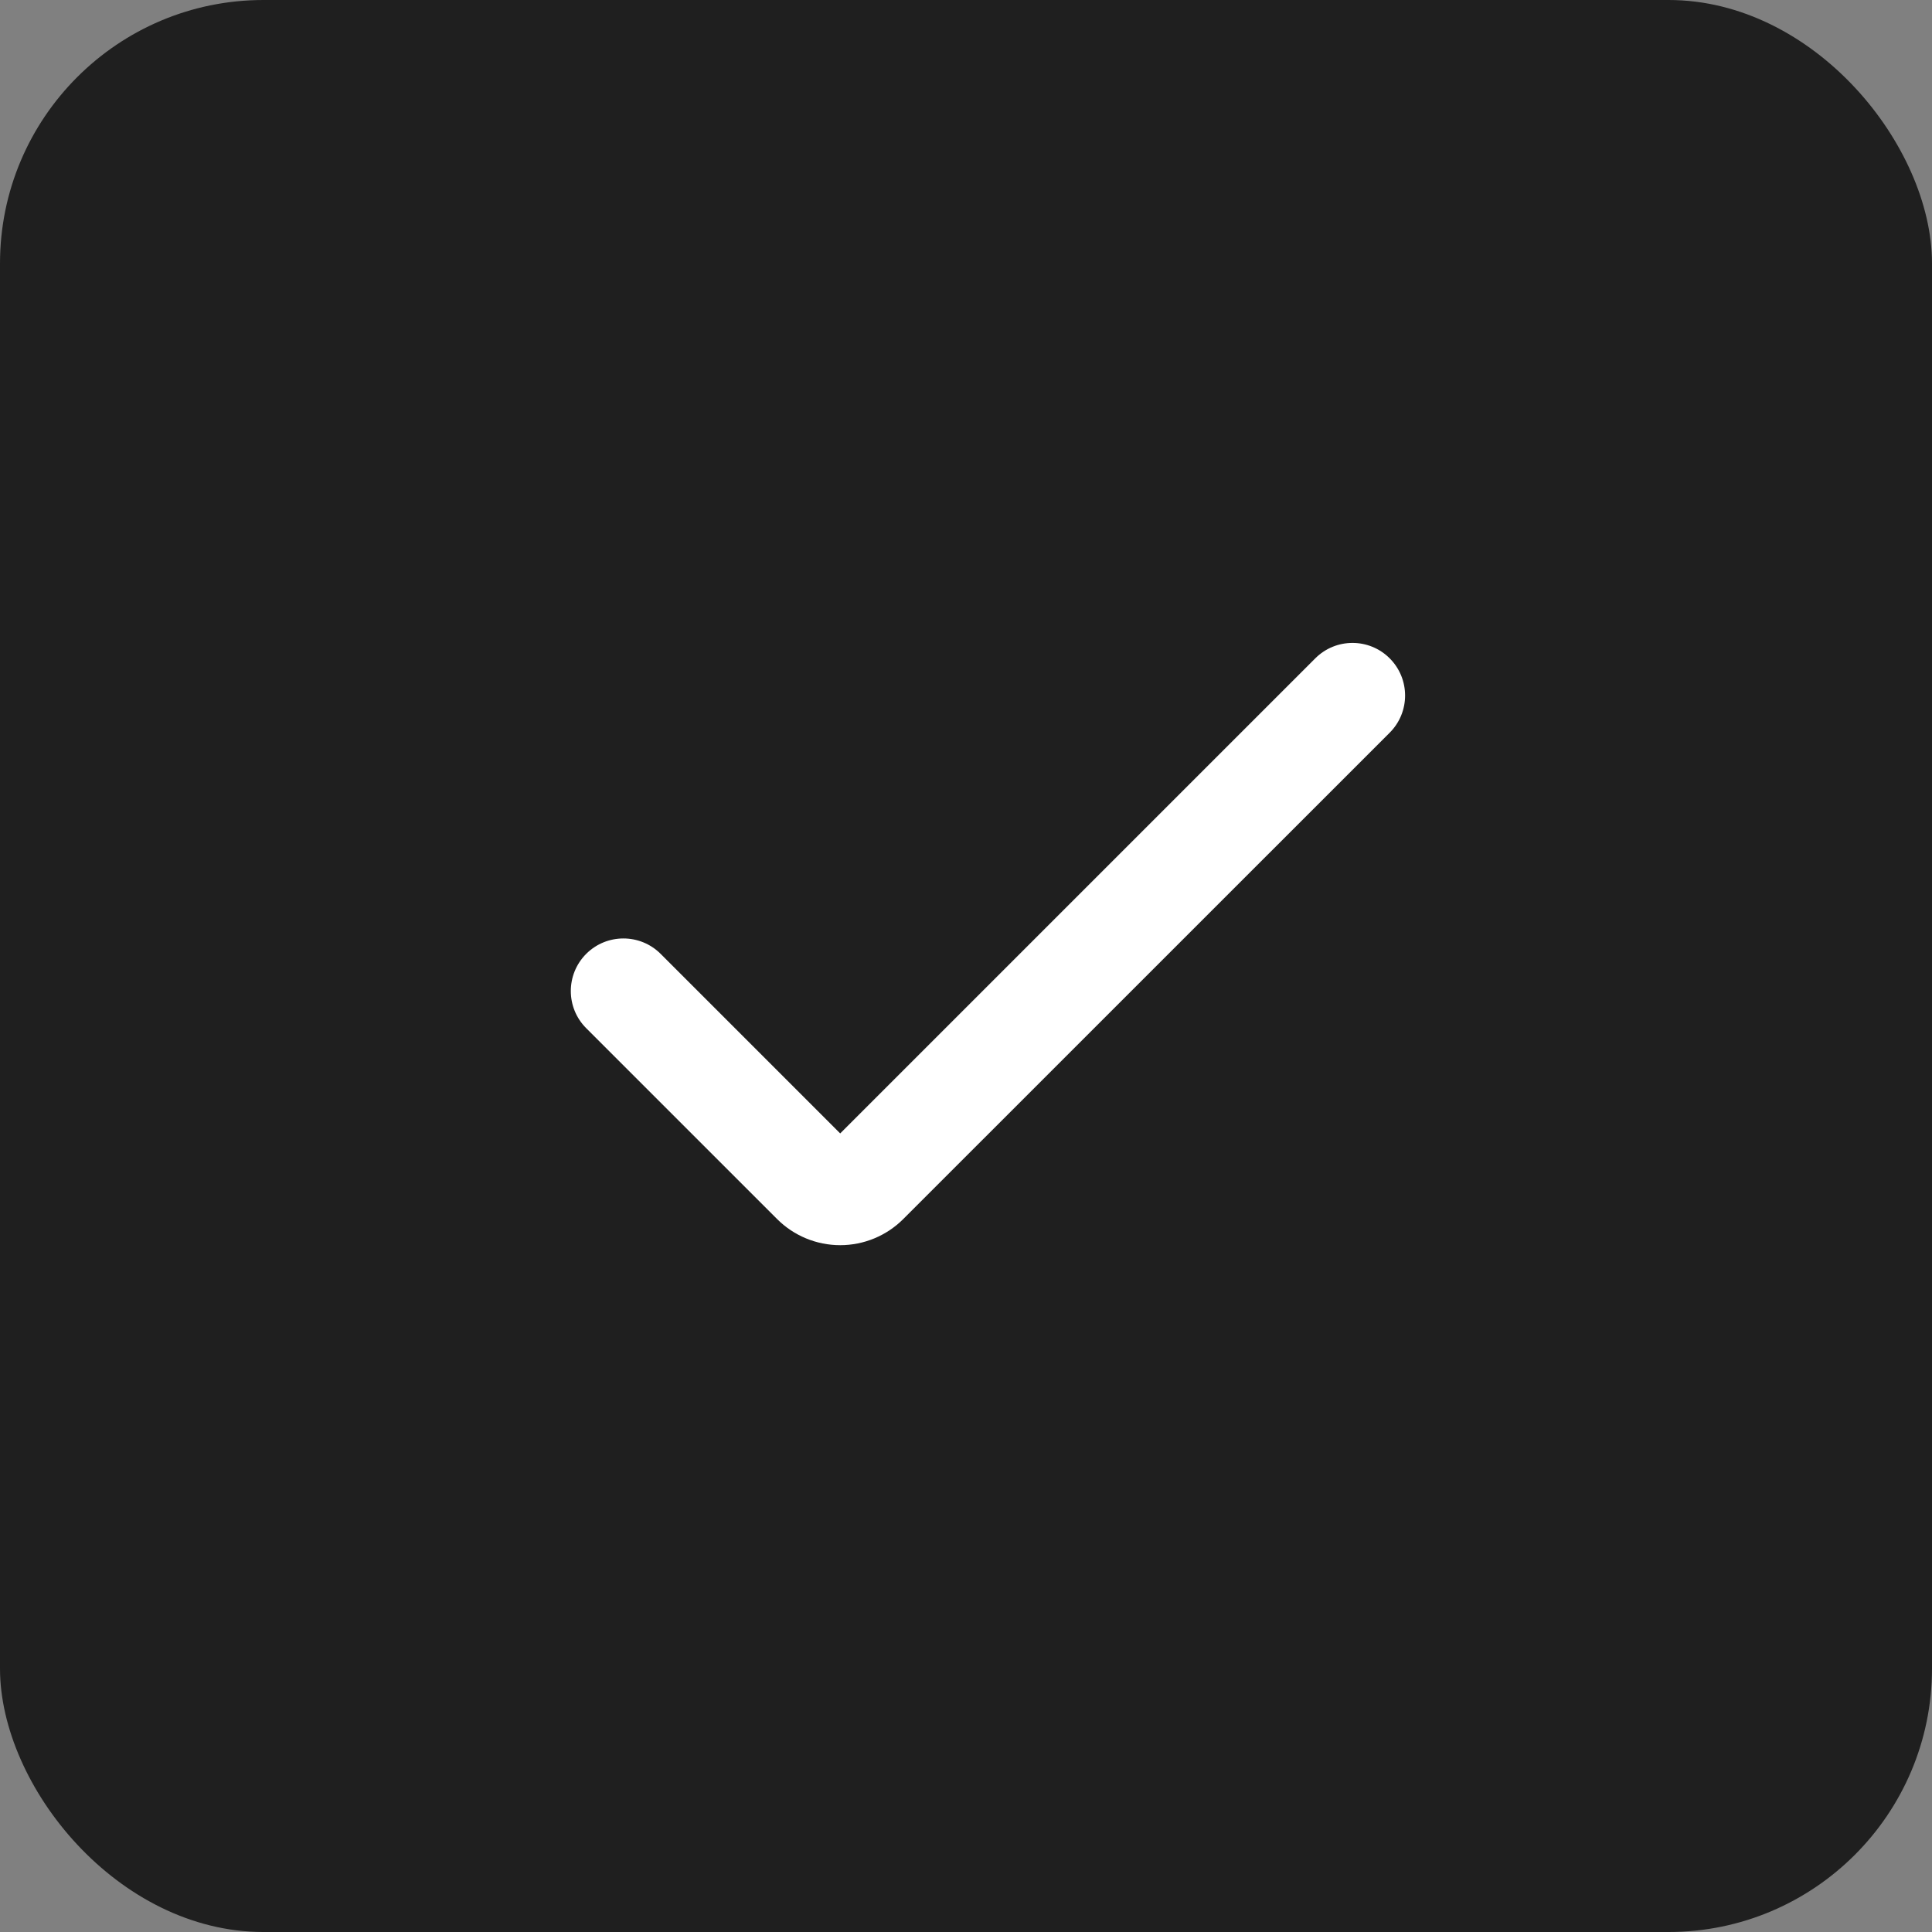 <svg xmlns="http://www.w3.org/2000/svg" width="44" height="44" viewBox="0 0 44 44" fill="none"><rect x="0" y="0" width="44" height="44" fill="#808080" stroke="none"/><rect width="44" height="44" rx="6" fill="#1F1F1F"></rect><g clip-path="url(#clip0_54_60)"><path d="M19.135 28.358C18.595 28.358 18.078 28.144 17.697 27.762L13.351 23.417C12.883 22.95 12.883 22.191 13.351 21.723C13.819 21.256 14.577 21.256 15.045 21.723L19.135 25.813L29.955 14.993C30.423 14.525 31.181 14.525 31.649 14.993C32.117 15.461 32.117 16.219 31.649 16.687L20.572 27.762C20.191 28.144 19.674 28.358 19.135 28.358Z" fill="white"></path></g><defs><clipPath id="clip0_54_60"><rect width="19" height="19" fill="white" transform="translate(13 12)"></rect></clipPath></defs></svg>